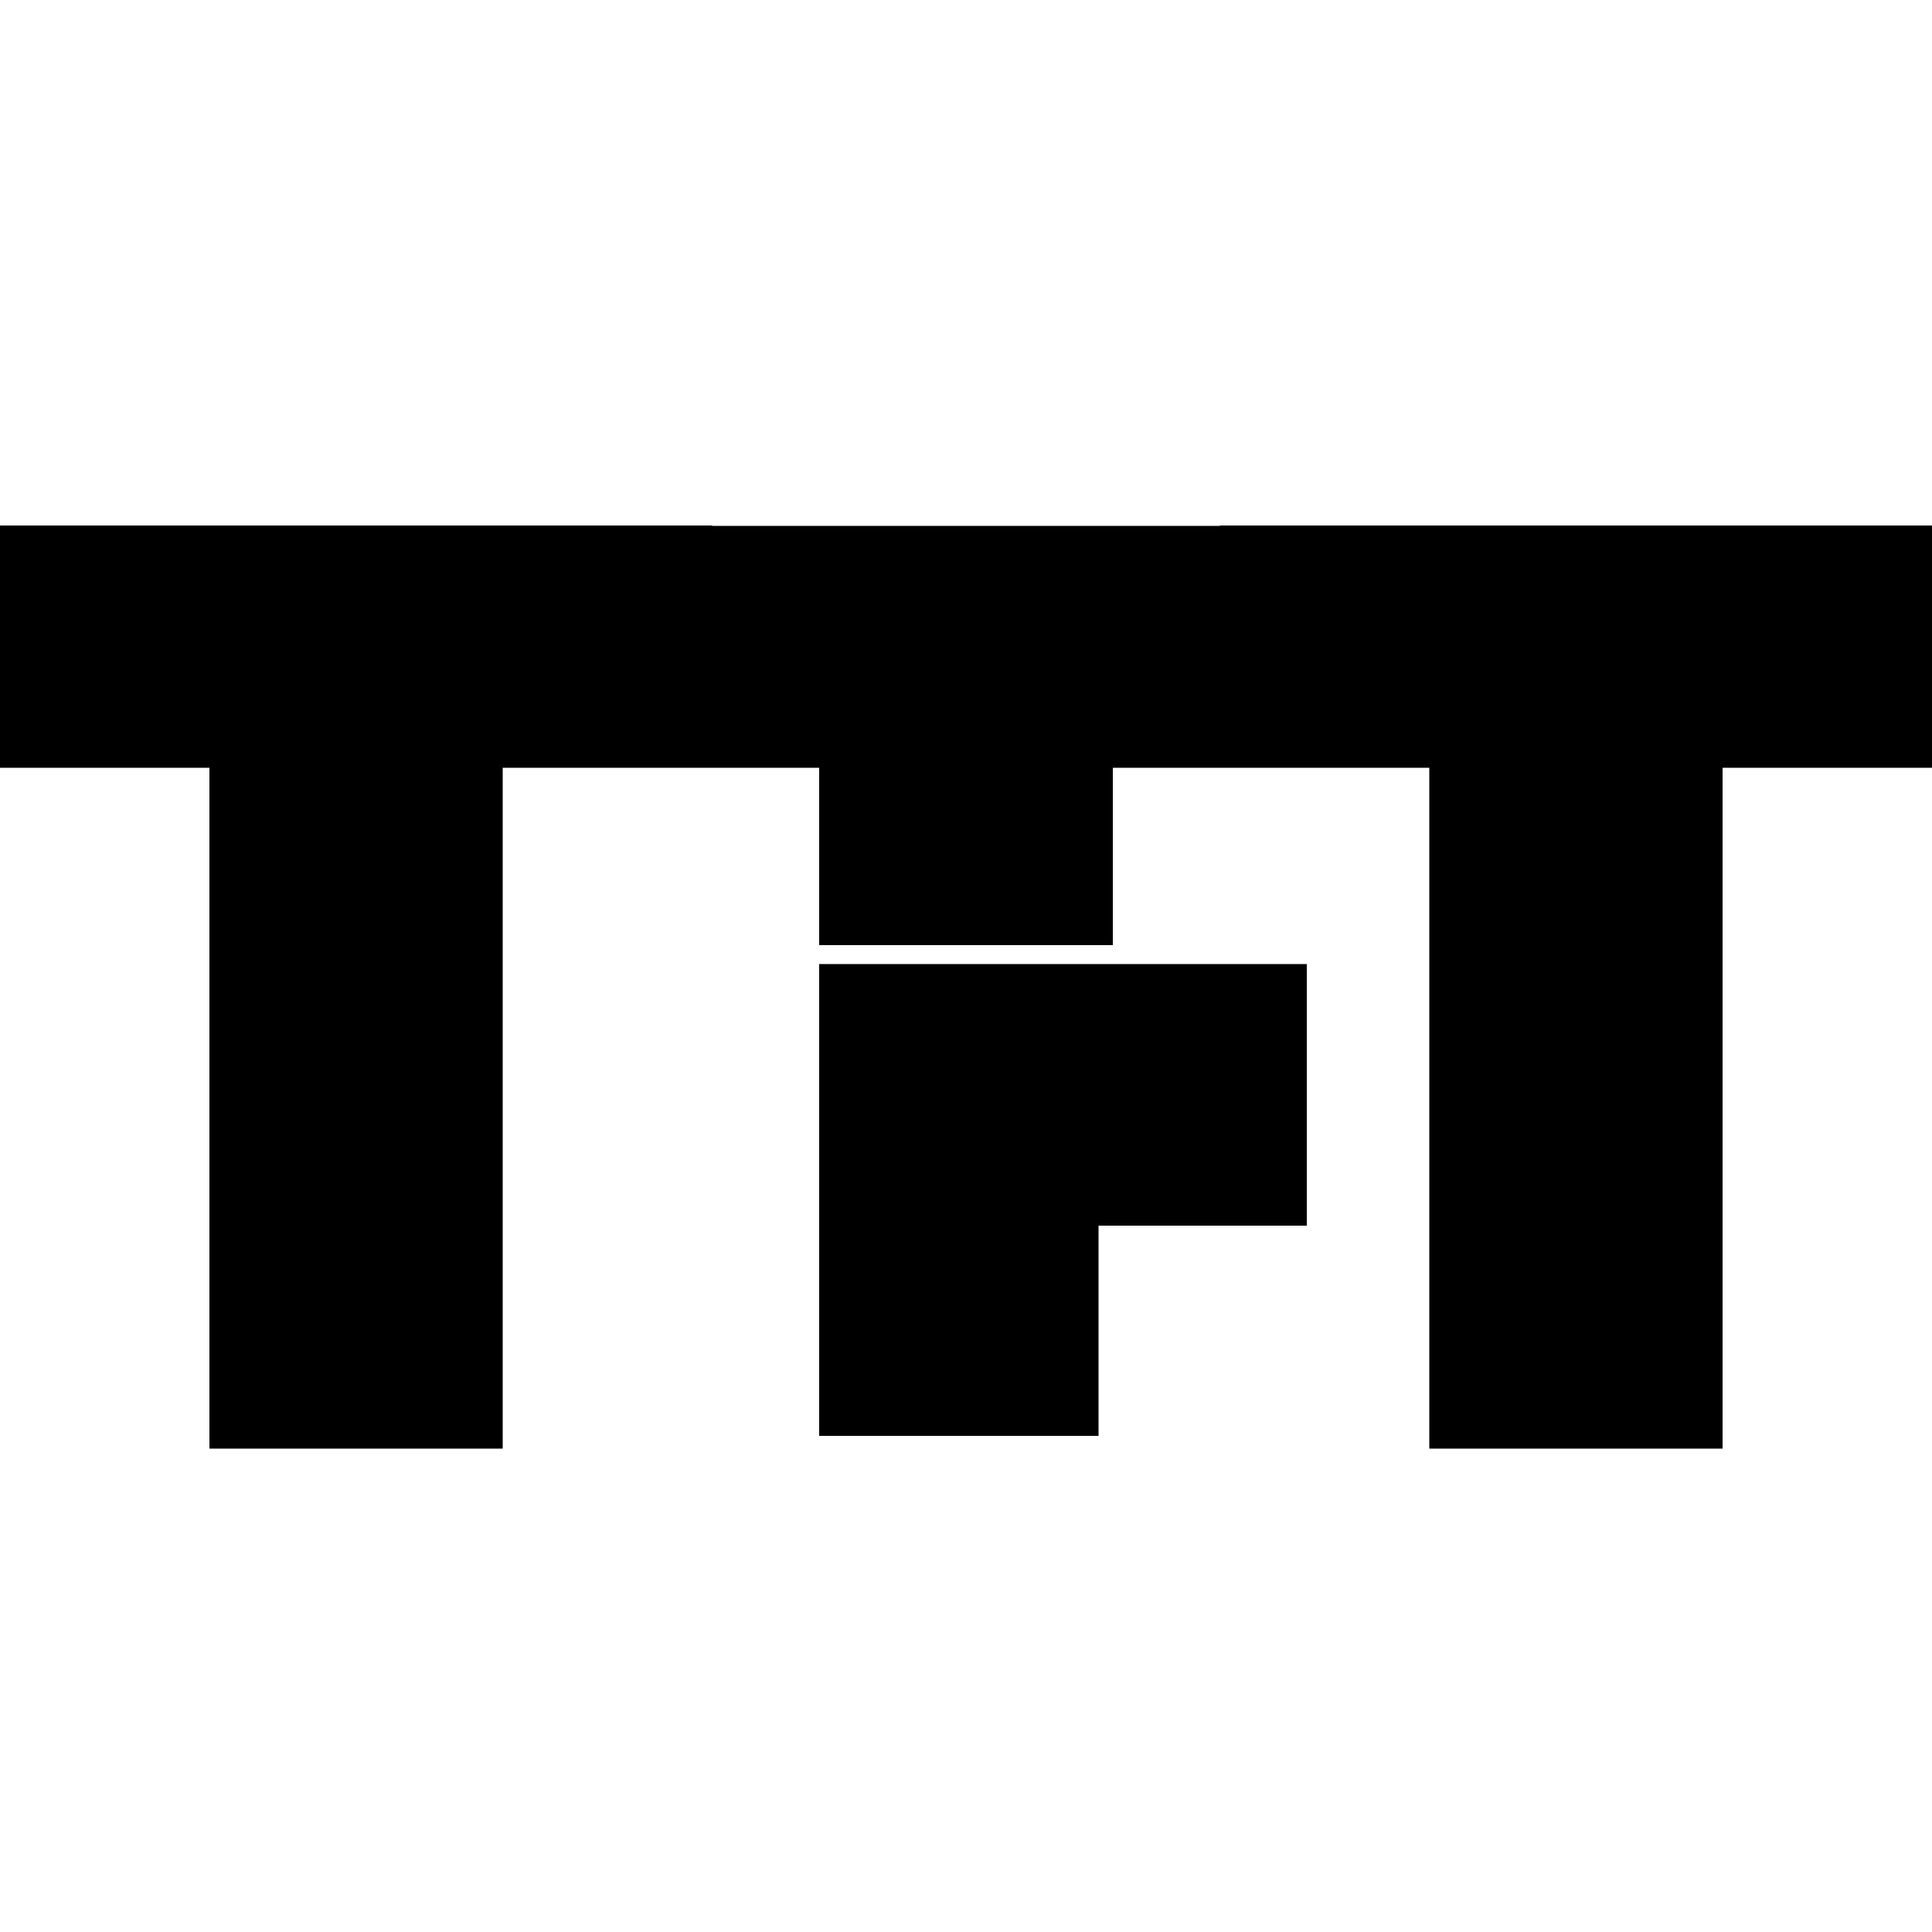 <?xml version="1.0" encoding="UTF-8"?>
<svg id="Isolation_Mode" data-name="Isolation Mode" xmlns="http://www.w3.org/2000/svg" viewBox="0 0 50 50">
  <defs>
    <style>
      .cls-1 {
        fill: #000;
        stroke-width: 0px;
      }
    </style>
  </defs>
  <path id="Path_207" data-name="Path 207" class="cls-1" d="M28.43,37.16v-5.44h5.39v-6.77h-12.62v12.21h7.23Z"/>
  <polygon class="cls-1" points="31.57 13.6 31.57 13.61 18.43 13.61 18.43 13.6 0 13.6 0 19.87 5.42 19.87 5.42 37.49 13.01 37.49 13.01 19.87 21.2 19.87 21.2 24.46 28.8 24.46 28.8 19.87 36.99 19.87 36.99 37.49 44.58 37.49 44.58 19.87 50 19.87 50 13.6 31.57 13.6"/>
</svg>
